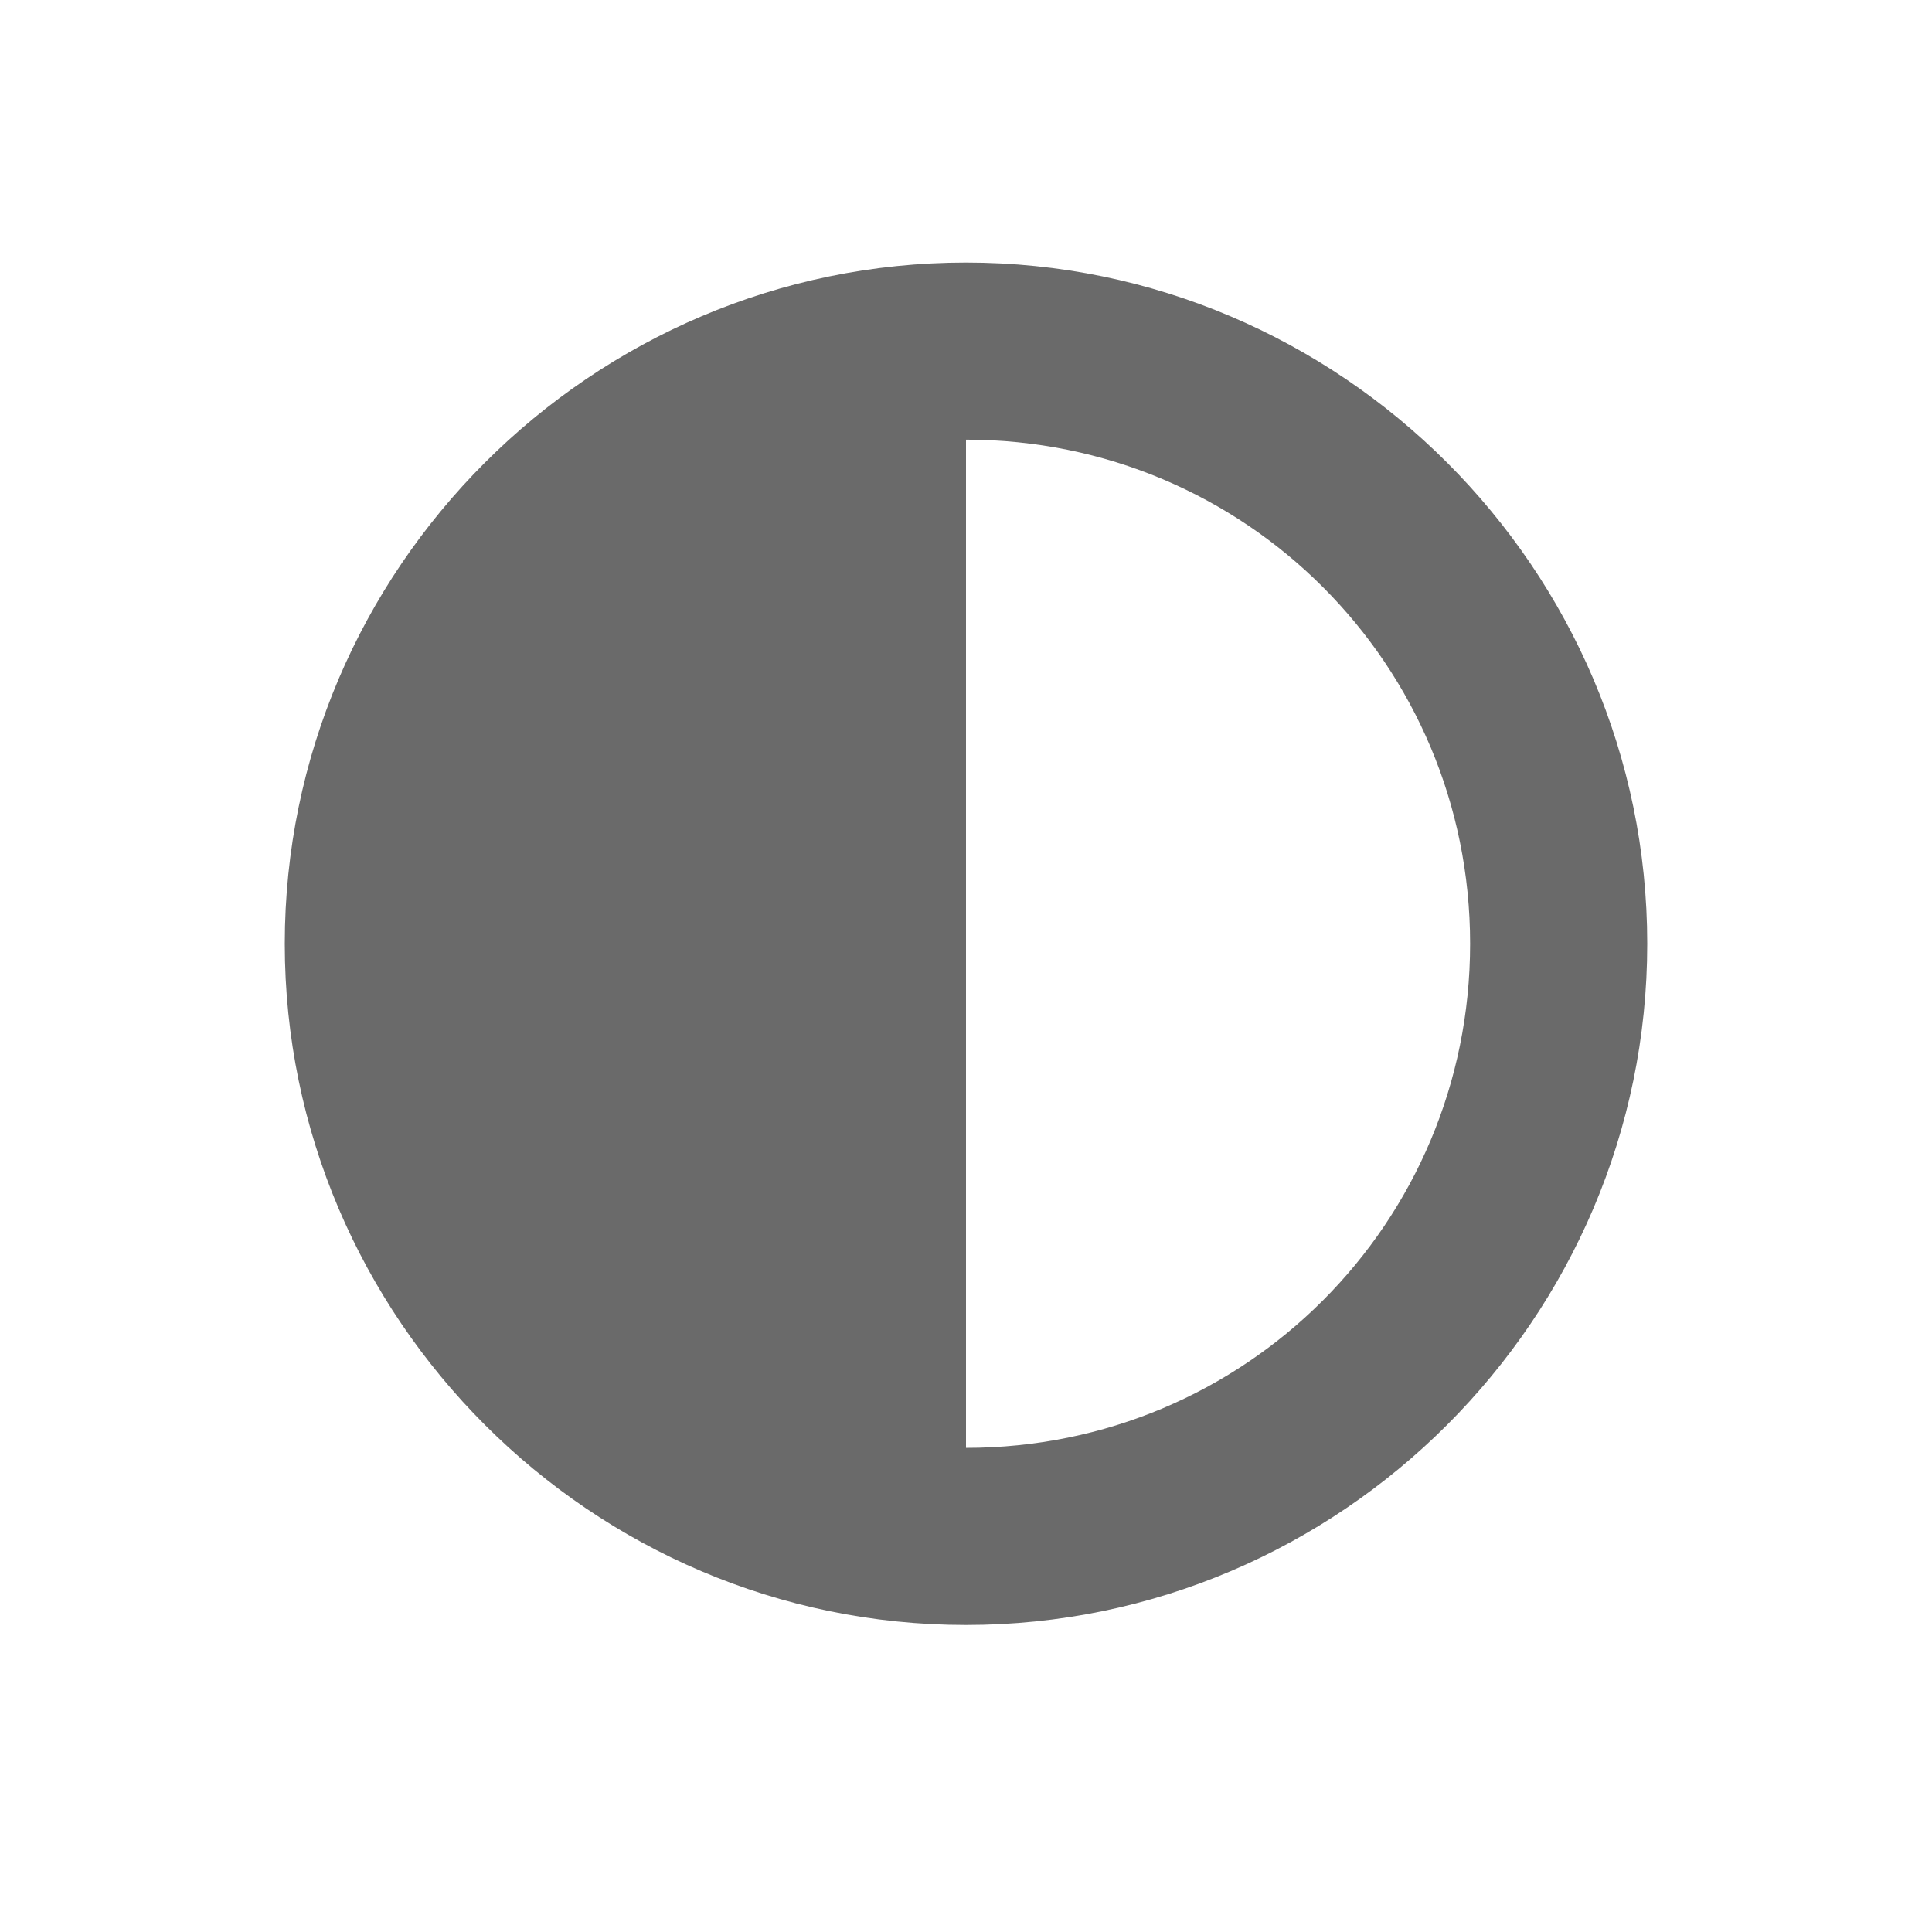 <?xml version="1.0" encoding="utf-8"?>
<!-- Generator: Adobe Illustrator 24.0.1, SVG Export Plug-In . SVG Version: 6.00 Build 0)  -->
<svg version="1.1" id="Camada_1" xmlns="http://www.w3.org/2000/svg" xmlns:xlink="http://www.w3.org/1999/xlink" x="0px" y="0px"
	 viewBox="0 0 1080 1080" style="enable-background:new 0 0 1080 1080;" xml:space="preserve">
<style type="text/css">
	.st0{fill:#6A6A6A;}
	.st1{display:none;fill:#6A6A6A;}
</style>
<path id="path1_14_" class="st0" d="M159.19,527.57c0,209.44,171.36,380.81,380.81,380.81s380.81-171.36,380.81-380.81
	S749.44,146.76,540,146.76S159.19,318.13,159.19,527.57z M540,809.37v-563.6c156.13,0,281.8,125.67,281.8,281.8
	S696.13,809.37,540,809.37z"/>
<path id="path1_13_" class="st1" d="M878.37,709.55l19.82,39.63c5.4,10.81,1.8,25.22-10.81,30.63l-91.88,46.84
	c-23.42,10.81-50.44,1.8-61.25-21.62l-88.28-187.36H449.61c-21.62,0-41.44-16.21-45.04-37.83
	c-46.84-335.09-45.04-313.47-45.04-322.48c0-50.44,43.24-91.88,93.68-90.08c46.84,1.8,84.67,41.44,86.47,88.28
	s-32.43,84.67-77.47,91.88l7.21,46.84h183.76c12.61,0,21.62,10.81,21.62,21.62v45.04c0,12.61-10.81,21.62-21.62,21.62H483.84
	l7.21,45.04H676.6c9.01,0,16.21,1.8,23.42,7.21c7.21,5.4,12.61,10.81,16.21,18.02l81.07,172.95l50.44-25.22
	C858.56,695.14,872.97,698.74,878.37,709.55z M617.15,662.71h-34.23c-10.81,75.66-77.47,135.12-156.73,135.12
	c-86.47,0-156.73-70.26-156.73-158.54c0-57.65,32.43-109.89,79.27-136.92c-5.4-36.03-9.01-66.66-12.61-93.68
	c-91.88,36.03-156.73,126.11-156.73,230.6c0,136.92,111.7,248.61,248.61,248.61c100.89,0,189.16-61.25,226.99-147.73L617.15,662.71z
	"/>
<path class="st1" d="M293.24,650.95H169.86c-22.62,0-41.13,18.51-41.13,41.13v123.38c0,22.62,18.51,41.13,41.13,41.13h123.38
	c22.62,0,41.13-18.51,41.13-41.13V692.08C334.36,669.46,315.86,650.95,293.24,650.95z M262.39,548.13h246.76v61.69h61.69v-61.69
	h246.76v61.69h61.69V535.8c0-26.73-22.62-49.35-49.35-49.35h-259.1v-82.25h51.41c22.62,0,41.13-18.51,41.13-41.13V239.68
	c0-22.62-18.51-41.13-41.13-41.13H457.75c-22.62,0-41.13,18.51-41.13,41.13v123.38c0,22.62,18.51,41.13,41.13,41.13h51.41v82.25
	h-259.1c-26.73,0-49.35,22.62-49.35,49.35v74.03h61.69V548.13z M601.69,650.95H478.31c-22.62,0-41.13,18.51-41.13,41.13v123.38
	c0,22.62,18.51,41.13,41.13,41.13h123.38c22.62,0,41.13-18.51,41.13-41.13V692.08C642.82,669.46,624.31,650.95,601.69,650.95z
	 M910.14,650.95H786.76c-22.62,0-41.13,18.51-41.13,41.13v123.38c0,22.62,18.51,41.13,41.13,41.13h123.38
	c22.62,0,41.13-18.51,41.13-41.13V692.08C951.27,669.46,932.76,650.95,910.14,650.95z"/>
<path id="path1_12_" class="st1" d="M108.95,801.88l205.73-548.61h97.97l205.73,548.61h-94.05l-49.96-140.09H252.96l-49.96,140.09
	H108.95z M281.37,582.43h164.58l-80.33-227.28h-3.92L281.37,582.43z M657.56,566.76v-78.37h313.49v78.37H657.56z"/>
<path id="path1_11_" class="st1" d="M120.5,794.52l200.21-533.9h95.34l200.21,533.9h-91.53l-48.62-136.34H260.65l-48.62,136.34
	H120.5z M288.3,580.96h160.17l-78.18-221.19h-3.81L288.3,580.96z M768.82,680.11V565.71H654.41v-76.27h114.41V375.03h76.27v114.41
	H959.5v76.27H845.09v114.41H768.82z"/>
<path id="path1_10_" class="st1" d="M285.29,801.88l205.73-548.61h97.97l205.73,548.61h-94.05L650.7,661.78H429.3l-49.96,140.09
	L285.29,801.88z M457.71,582.43h164.58l-80.33-227.28h-3.92L457.71,582.43z"/>
</svg>
